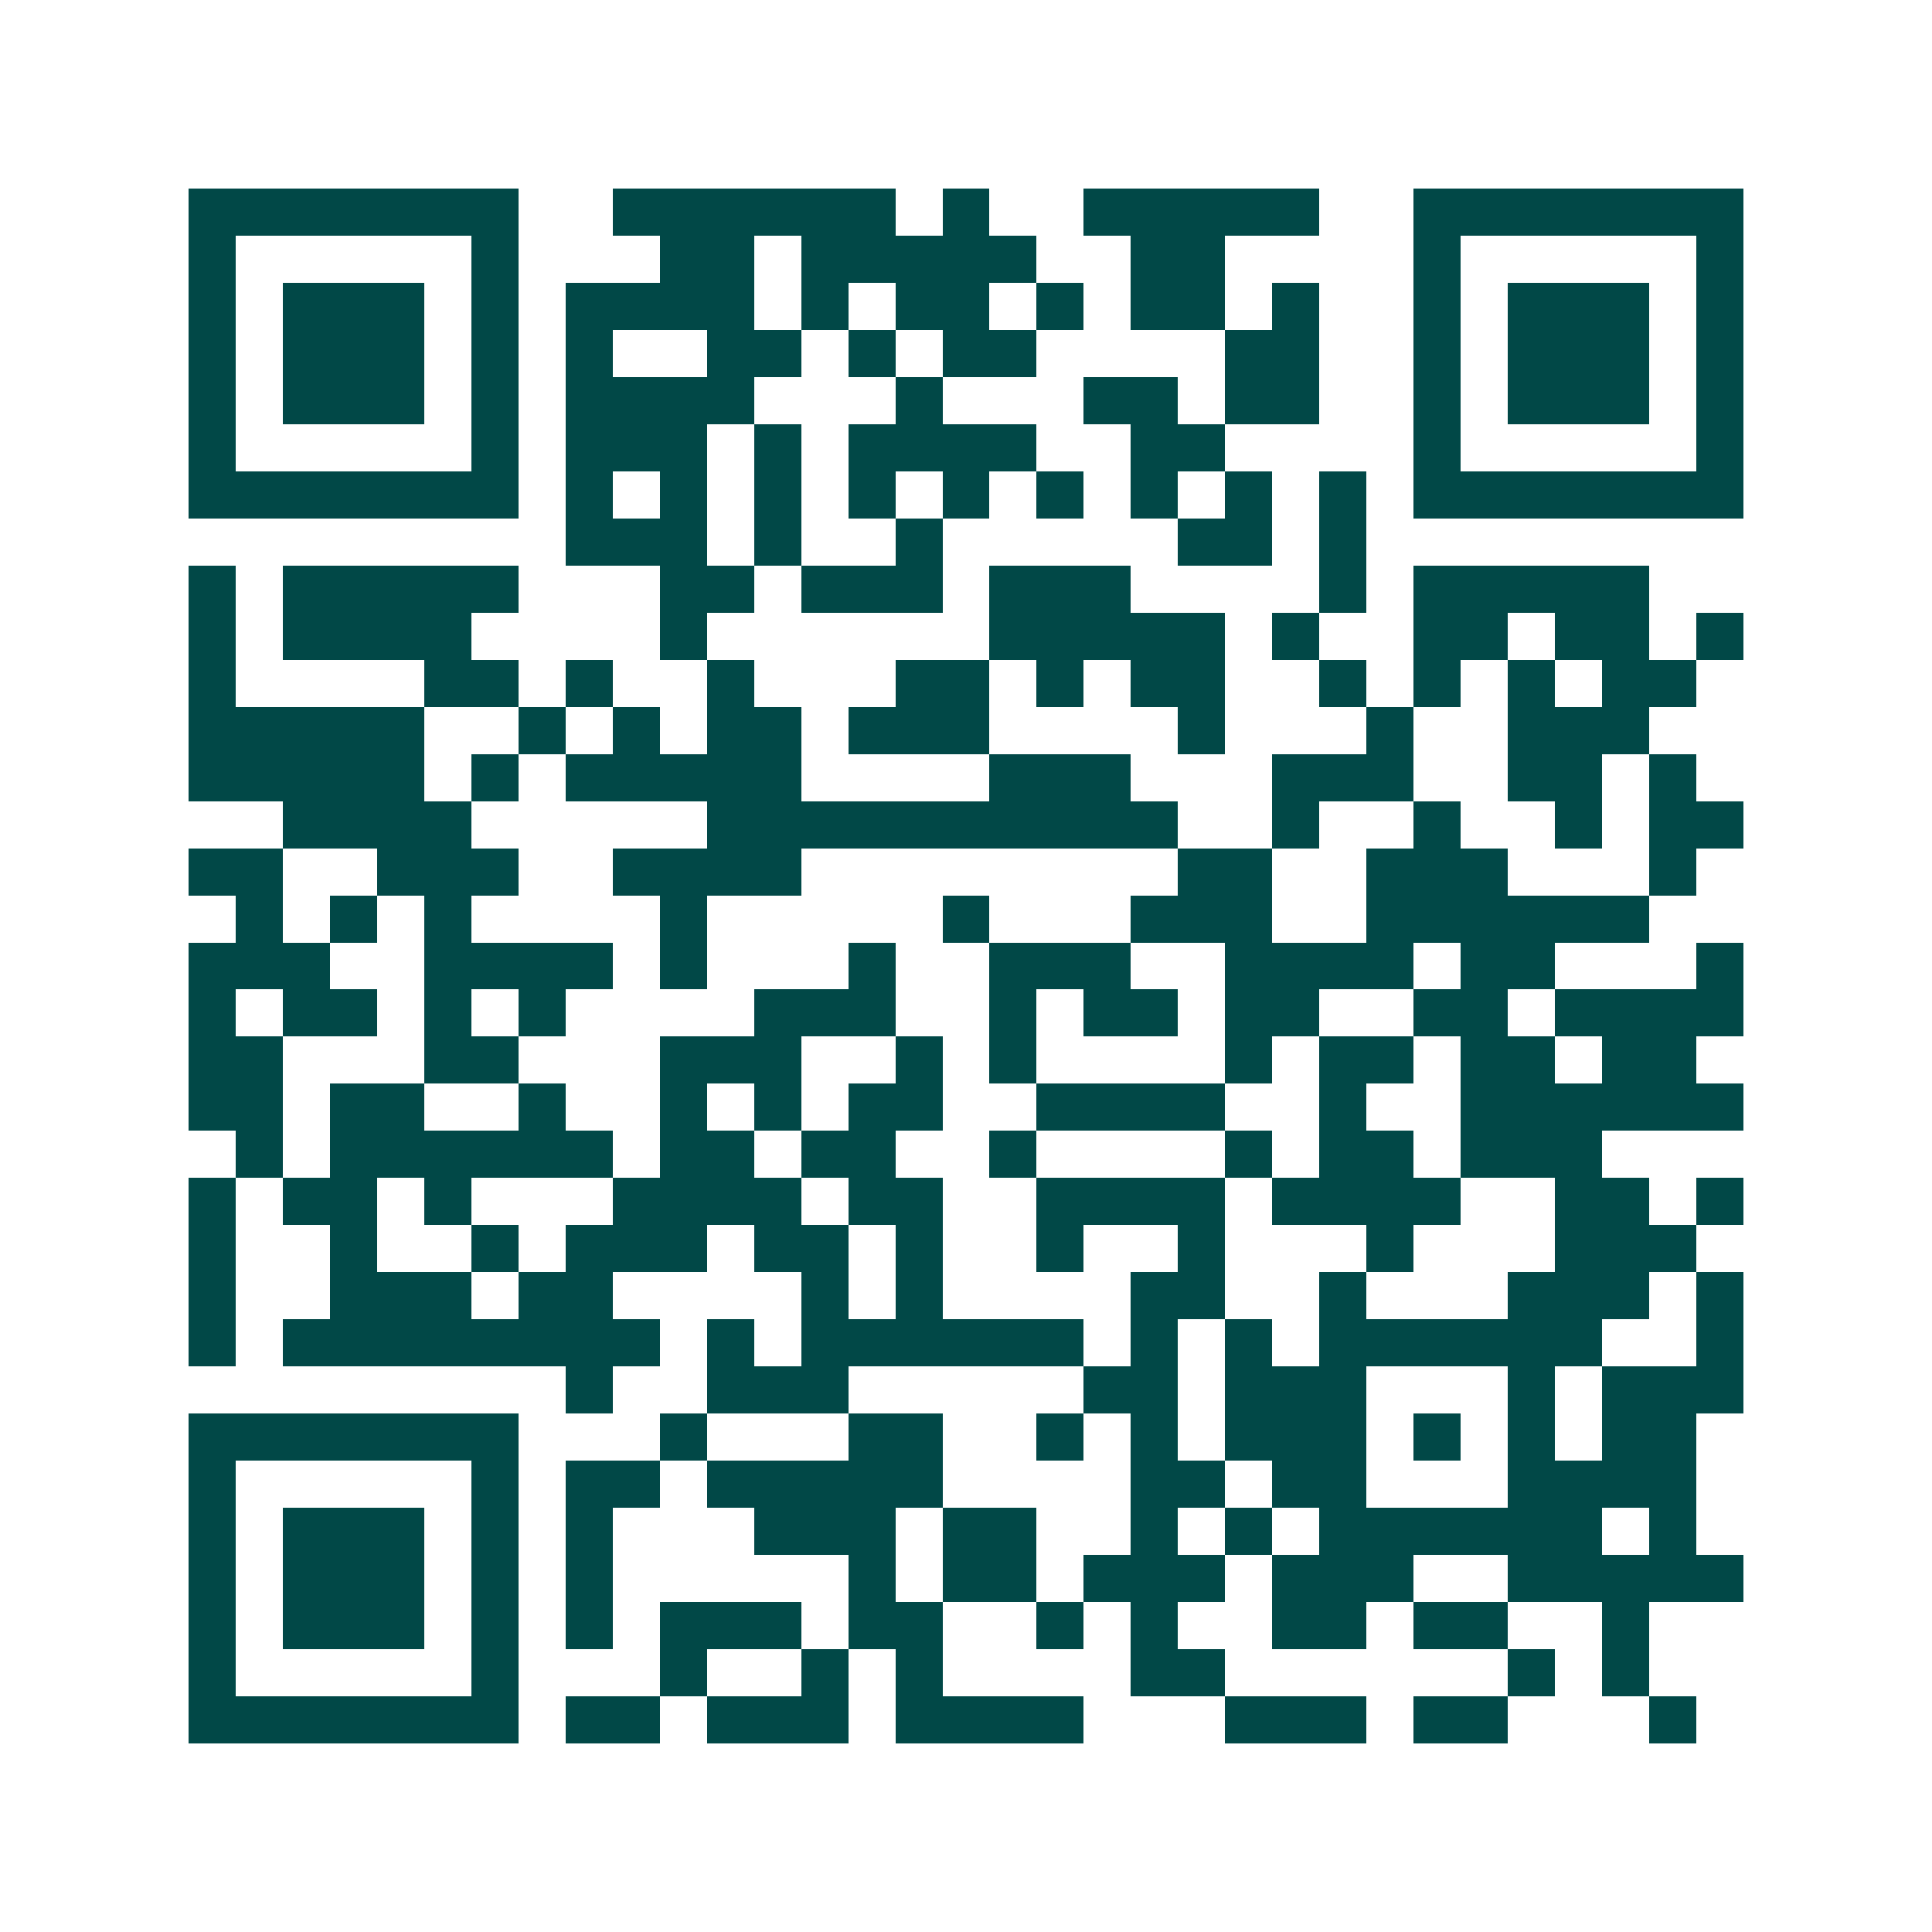<svg xmlns="http://www.w3.org/2000/svg" width="200" height="200" viewBox="0 0 41 41" shape-rendering="crispEdges"><path fill="#ffffff" d="M0 0h41v41H0z"/><path stroke="#014847" d="M4 4.5h7m2 0h6m1 0h1m2 0h5m2 0h7M4 5.5h1m5 0h1m3 0h2m1 0h5m2 0h2m4 0h1m5 0h1M4 6.5h1m1 0h3m1 0h1m1 0h4m1 0h1m1 0h2m1 0h1m1 0h2m1 0h1m2 0h1m1 0h3m1 0h1M4 7.5h1m1 0h3m1 0h1m1 0h1m2 0h2m1 0h1m1 0h2m4 0h2m2 0h1m1 0h3m1 0h1M4 8.5h1m1 0h3m1 0h1m1 0h4m3 0h1m3 0h2m1 0h2m2 0h1m1 0h3m1 0h1M4 9.5h1m5 0h1m1 0h3m1 0h1m1 0h4m2 0h2m4 0h1m5 0h1M4 10.5h7m1 0h1m1 0h1m1 0h1m1 0h1m1 0h1m1 0h1m1 0h1m1 0h1m1 0h1m1 0h7M12 11.5h3m1 0h1m2 0h1m5 0h2m1 0h1M4 12.5h1m1 0h5m3 0h2m1 0h3m1 0h3m4 0h1m1 0h5M4 13.5h1m1 0h4m4 0h1m6 0h5m1 0h1m2 0h2m1 0h2m1 0h1M4 14.5h1m4 0h2m1 0h1m2 0h1m3 0h2m1 0h1m1 0h2m2 0h1m1 0h1m1 0h1m1 0h2M4 15.5h5m2 0h1m1 0h1m1 0h2m1 0h3m4 0h1m3 0h1m2 0h3M4 16.5h5m1 0h1m1 0h5m4 0h3m3 0h3m2 0h2m1 0h1M6 17.5h4m5 0h10m2 0h1m2 0h1m2 0h1m1 0h2M4 18.5h2m2 0h3m2 0h4m8 0h2m2 0h3m3 0h1M5 19.5h1m1 0h1m1 0h1m4 0h1m5 0h1m3 0h3m2 0h6M4 20.5h3m2 0h4m1 0h1m3 0h1m2 0h3m2 0h4m1 0h2m3 0h1M4 21.5h1m1 0h2m1 0h1m1 0h1m4 0h3m2 0h1m1 0h2m1 0h2m2 0h2m1 0h4M4 22.5h2m3 0h2m3 0h3m2 0h1m1 0h1m4 0h1m1 0h2m1 0h2m1 0h2M4 23.5h2m1 0h2m2 0h1m2 0h1m1 0h1m1 0h2m2 0h4m2 0h1m2 0h6M5 24.5h1m1 0h6m1 0h2m1 0h2m2 0h1m4 0h1m1 0h2m1 0h3M4 25.5h1m1 0h2m1 0h1m3 0h4m1 0h2m2 0h4m1 0h4m2 0h2m1 0h1M4 26.5h1m2 0h1m2 0h1m1 0h3m1 0h2m1 0h1m2 0h1m2 0h1m3 0h1m3 0h3M4 27.5h1m2 0h3m1 0h2m4 0h1m1 0h1m4 0h2m2 0h1m3 0h3m1 0h1M4 28.5h1m1 0h8m1 0h1m1 0h6m1 0h1m1 0h1m1 0h6m2 0h1M12 29.5h1m2 0h3m5 0h2m1 0h3m3 0h1m1 0h3M4 30.5h7m3 0h1m3 0h2m2 0h1m1 0h1m1 0h3m1 0h1m1 0h1m1 0h2M4 31.5h1m5 0h1m1 0h2m1 0h5m4 0h2m1 0h2m3 0h4M4 32.5h1m1 0h3m1 0h1m1 0h1m3 0h3m1 0h2m2 0h1m1 0h1m1 0h6m1 0h1M4 33.5h1m1 0h3m1 0h1m1 0h1m5 0h1m1 0h2m1 0h3m1 0h3m2 0h5M4 34.5h1m1 0h3m1 0h1m1 0h1m1 0h3m1 0h2m2 0h1m1 0h1m2 0h2m1 0h2m2 0h1M4 35.5h1m5 0h1m3 0h1m2 0h1m1 0h1m4 0h2m6 0h1m1 0h1M4 36.5h7m1 0h2m1 0h3m1 0h4m3 0h3m1 0h2m3 0h1"/></svg>

